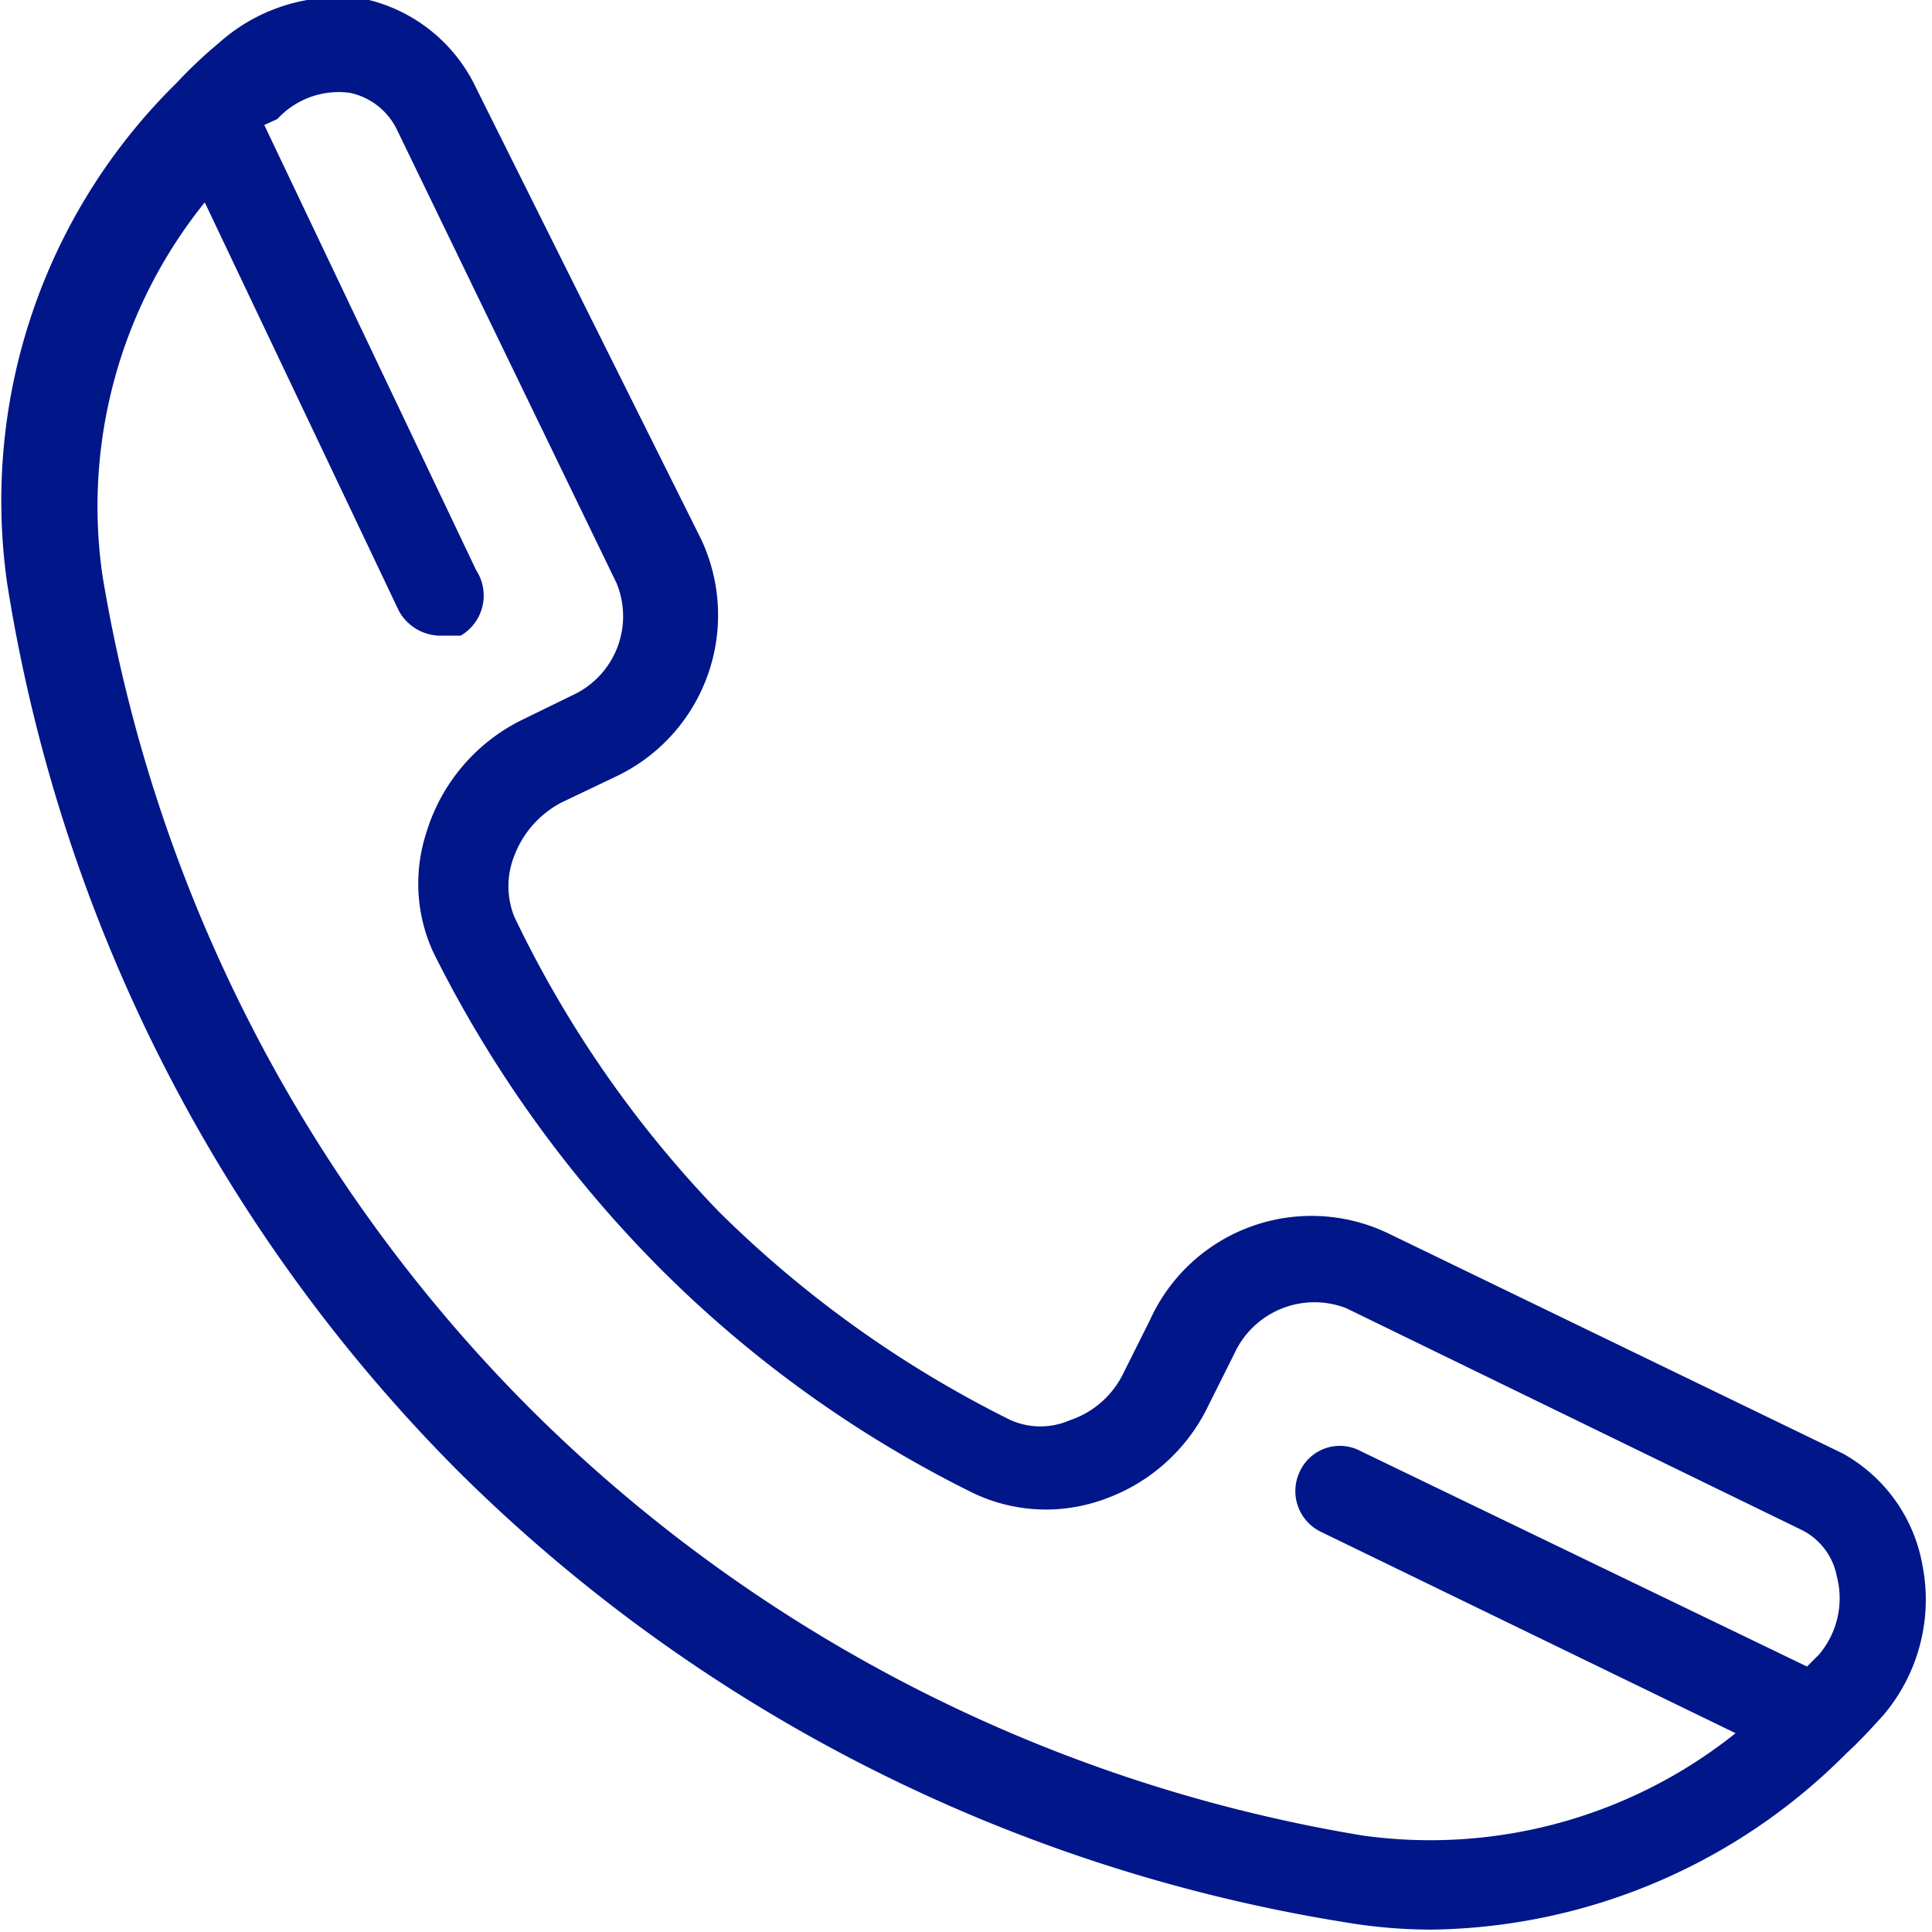<svg xmlns="http://www.w3.org/2000/svg" viewBox="0 0 16.23 16.23"><defs><style>.cls-1{fill:#001689;}</style></defs><g id="Capa_2" data-name="Capa 2"><g id="Layer_1" data-name="Layer 1"><path class="cls-1" d="M15.48,12.21l-3.82-1.85a1.49,1.49,0,0,0-2,.73l-.22.44a.77.77,0,0,1-.45.4.62.62,0,0,1-.5,0,9.44,9.44,0,0,1-2.45-1.75A9.41,9.41,0,0,1,4.32,7.7a.69.69,0,0,1,0-.51.84.84,0,0,1,.4-.45l.44-.21a1.5,1.5,0,0,0,.73-2L4,.74A1.36,1.36,0,0,0,3.1,0,1.5,1.5,0,0,0,1.84.36,3.89,3.89,0,0,0,1.48.7h0A4.92,4.92,0,0,0,.06,4.9a13.57,13.57,0,0,0,3.79,7.46h0a13.64,13.64,0,0,0,7.46,3.79,4.37,4.37,0,0,0,.72.06,5,5,0,0,0,3.48-1.48l0,0c.11-.1.21-.21.31-.32a1.5,1.5,0,0,0,.33-1.26A1.34,1.34,0,0,0,15.48,12.21Zm-.2,1.69-.1.1-3.75-1.81a.37.37,0,0,0-.51.17.38.38,0,0,0,.18.51l3.48,1.69a4.11,4.11,0,0,1-3.13.86,12.88,12.88,0,0,1-7-3.59,12.88,12.88,0,0,1-3.59-7,4.07,4.07,0,0,1,.86-3.13L3.35,5.13a.4.4,0,0,0,.35.21l.17,0A.39.39,0,0,0,4,4.79L2.22,1.05,2.33,1A.7.7,0,0,1,2.94.78a.57.57,0,0,1,.39.3L5.18,4.9a.73.73,0,0,1-.37.94l-.45.22A1.56,1.56,0,0,0,3.58,7,1.38,1.38,0,0,0,3.64,8a10.21,10.21,0,0,0,1.89,2.64h0a9.92,9.92,0,0,0,2.64,1.9,1.42,1.42,0,0,0,1.09.06,1.54,1.54,0,0,0,.89-.79l.22-.44a.74.74,0,0,1,.94-.38l3.82,1.86a.55.55,0,0,1,.3.39A.73.73,0,0,1,15.28,13.9Z"/></g></g></svg>